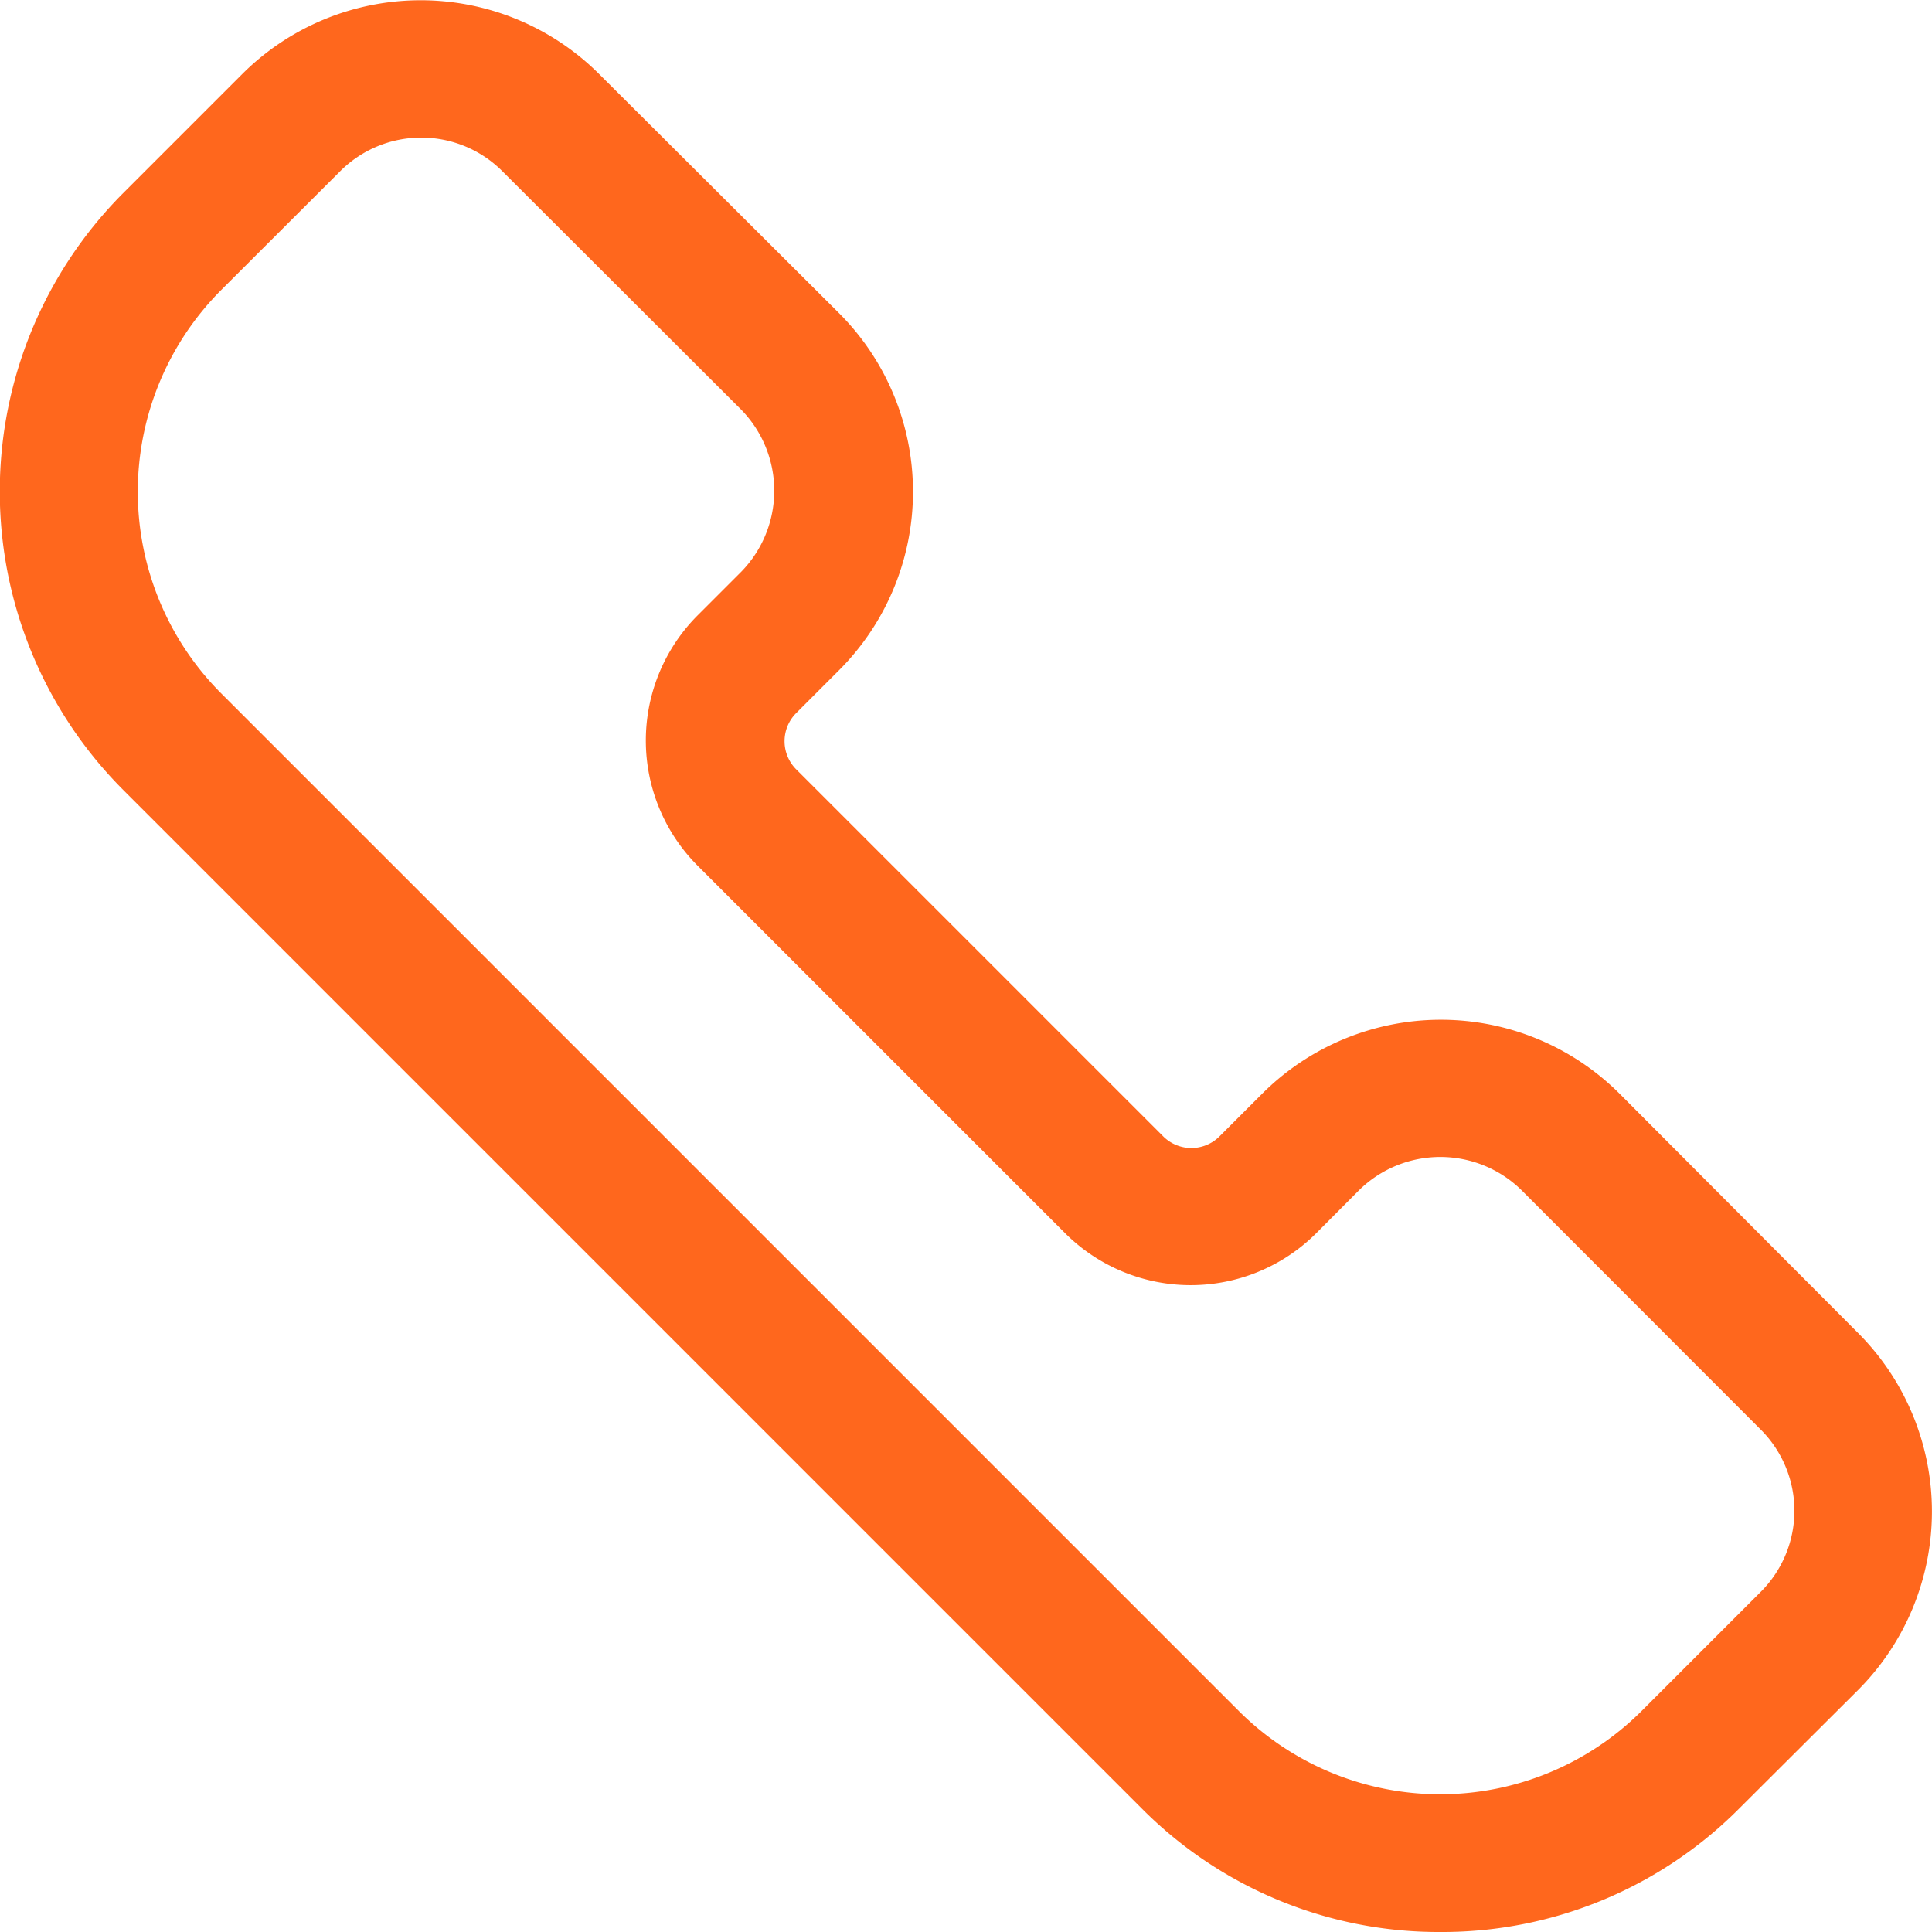 <svg id="Capa_1" data-name="Capa 1" xmlns="http://www.w3.org/2000/svg" viewBox="0 0 100 100"><path d="M74.55,100a21.65,21.65,0,0,1-15.43-6.37L6.37,40.88A21.87,21.87,0,0,1,6.37,10l6.2-6.2A13.08,13.08,0,0,1,31,3.82L43.43,16.21a13.07,13.07,0,0,1,0,18.48l-2.22,2.22a2.06,2.06,0,0,0,0,2.91l19,19a2.06,2.06,0,0,0,2.91,0l2.22-2.22a13.09,13.09,0,0,1,18.48,0L96.18,69a13.08,13.08,0,0,1,0,18.47L90,93.63A21.67,21.67,0,0,1,74.55,100M11.41,35.85,64.15,88.59a14.76,14.76,0,0,0,20.79,0l6.2-6.2a5.93,5.93,0,0,0,0-8.39L78.75,61.6a6,6,0,0,0-8.4,0l-2.22,2.23a9.2,9.2,0,0,1-13,0l-19-19a9.17,9.17,0,0,1,0-13l2.23-2.23a6,6,0,0,0,0-8.4L26,8.86a5.93,5.93,0,0,0-8.39,0l-6.2,6.19a14.78,14.78,0,0,0,0,20.8" transform="translate(0)" style="fill:#ff671d"/></svg>